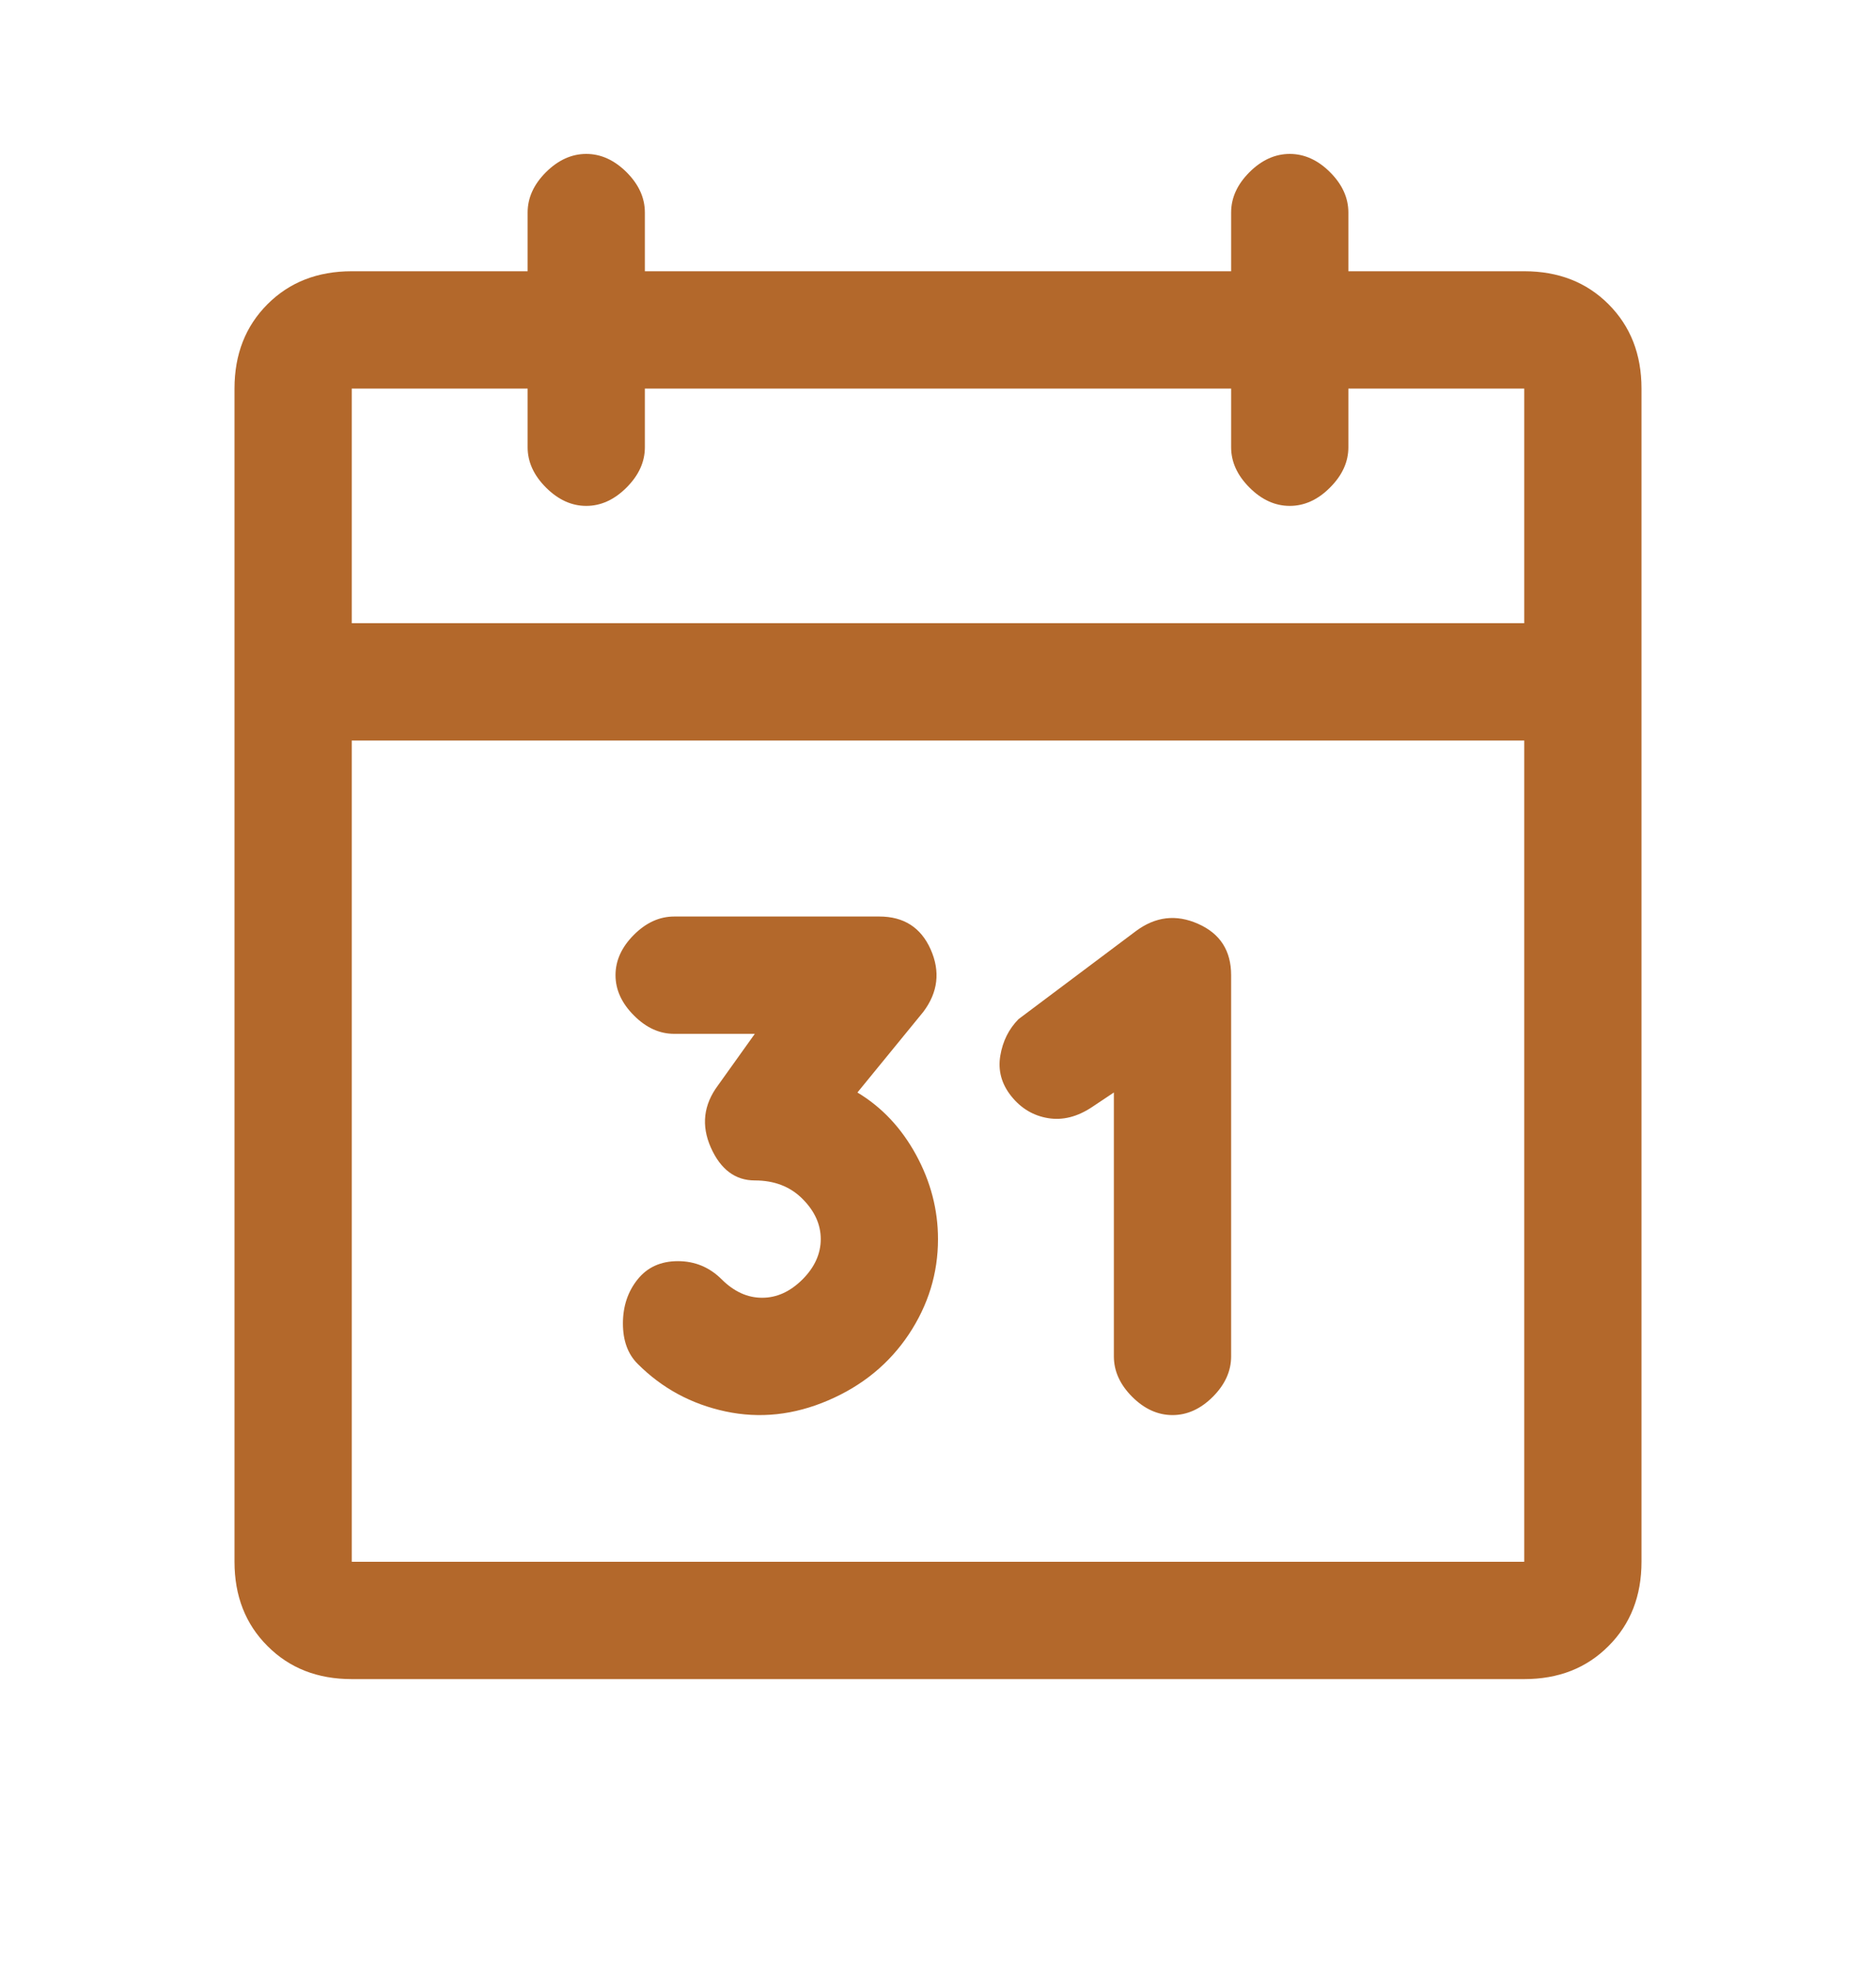 <svg width="20" height="21" viewBox="0 0 20 21" fill="none" xmlns="http://www.w3.org/2000/svg">
<path d="M16.25 2.89H14.375V2.265C14.375 2.108 14.31 1.965 14.18 1.835C14.05 1.705 13.906 1.64 13.75 1.64C13.594 1.64 13.45 1.705 13.32 1.835C13.19 1.965 13.125 2.108 13.125 2.265V2.89H6.875V2.265C6.875 2.108 6.81 1.965 6.68 1.835C6.549 1.705 6.406 1.64 6.25 1.64C6.094 1.64 5.951 1.705 5.82 1.835C5.69 1.965 5.625 2.108 5.625 2.265V2.89H3.75C3.385 2.89 3.086 3.007 2.852 3.241C2.617 3.476 2.5 3.775 2.5 4.14V16.64C2.5 17.004 2.617 17.304 2.852 17.538C3.086 17.773 3.385 17.89 3.75 17.89H16.25C16.615 17.89 16.914 17.773 17.148 17.538C17.383 17.304 17.5 17.004 17.5 16.64V4.14C17.5 3.775 17.383 3.476 17.148 3.241C16.914 3.007 16.615 2.89 16.25 2.89ZM3.75 4.14H5.625V4.765C5.625 4.921 5.69 5.064 5.82 5.194C5.951 5.325 6.094 5.39 6.25 5.39C6.406 5.39 6.549 5.325 6.68 5.194C6.81 5.064 6.875 4.921 6.875 4.765V4.14H13.125V4.765C13.125 4.921 13.19 5.064 13.32 5.194C13.45 5.325 13.594 5.39 13.75 5.39C13.906 5.39 14.05 5.325 14.18 5.194C14.31 5.064 14.375 4.921 14.375 4.765V4.14H16.25V6.64H3.75V4.14ZM16.25 16.64H3.75V7.89H16.25V16.64ZM10 13.202C10 13.567 9.896 13.905 9.688 14.218C9.479 14.53 9.193 14.765 8.828 14.921C8.464 15.077 8.099 15.116 7.734 15.038C7.37 14.96 7.057 14.791 6.797 14.53C6.693 14.426 6.641 14.283 6.641 14.101C6.641 13.918 6.693 13.762 6.797 13.632C6.901 13.502 7.044 13.437 7.227 13.437C7.409 13.437 7.565 13.502 7.695 13.632C7.826 13.762 7.969 13.827 8.125 13.827C8.281 13.827 8.424 13.762 8.555 13.632C8.685 13.502 8.75 13.358 8.75 13.202C8.75 13.046 8.685 12.903 8.555 12.773C8.424 12.642 8.255 12.577 8.047 12.577C7.839 12.577 7.682 12.46 7.578 12.226C7.474 11.991 7.5 11.77 7.656 11.562L8.047 11.015H7.188C7.031 11.015 6.888 10.95 6.758 10.819C6.628 10.689 6.562 10.546 6.562 10.39C6.562 10.233 6.628 10.09 6.758 9.96C6.888 9.83 7.031 9.765 7.188 9.765H9.375C9.635 9.765 9.818 9.882 9.922 10.116C10.026 10.351 10 10.572 9.844 10.78L9.141 11.64C9.401 11.796 9.609 12.017 9.766 12.304C9.922 12.59 10 12.89 10 13.202ZM13.125 10.39V14.452C13.125 14.608 13.06 14.752 12.93 14.882C12.8 15.012 12.656 15.077 12.5 15.077C12.344 15.077 12.2 15.012 12.07 14.882C11.94 14.752 11.875 14.608 11.875 14.452V11.64L11.641 11.796C11.484 11.9 11.328 11.939 11.172 11.913C11.016 11.887 10.885 11.809 10.781 11.679C10.677 11.549 10.638 11.405 10.664 11.249C10.69 11.093 10.755 10.963 10.859 10.858L12.109 9.921C12.318 9.765 12.539 9.739 12.773 9.843C13.008 9.947 13.125 10.129 13.125 10.39Z" fill="#B3682B"/>
</svg>
